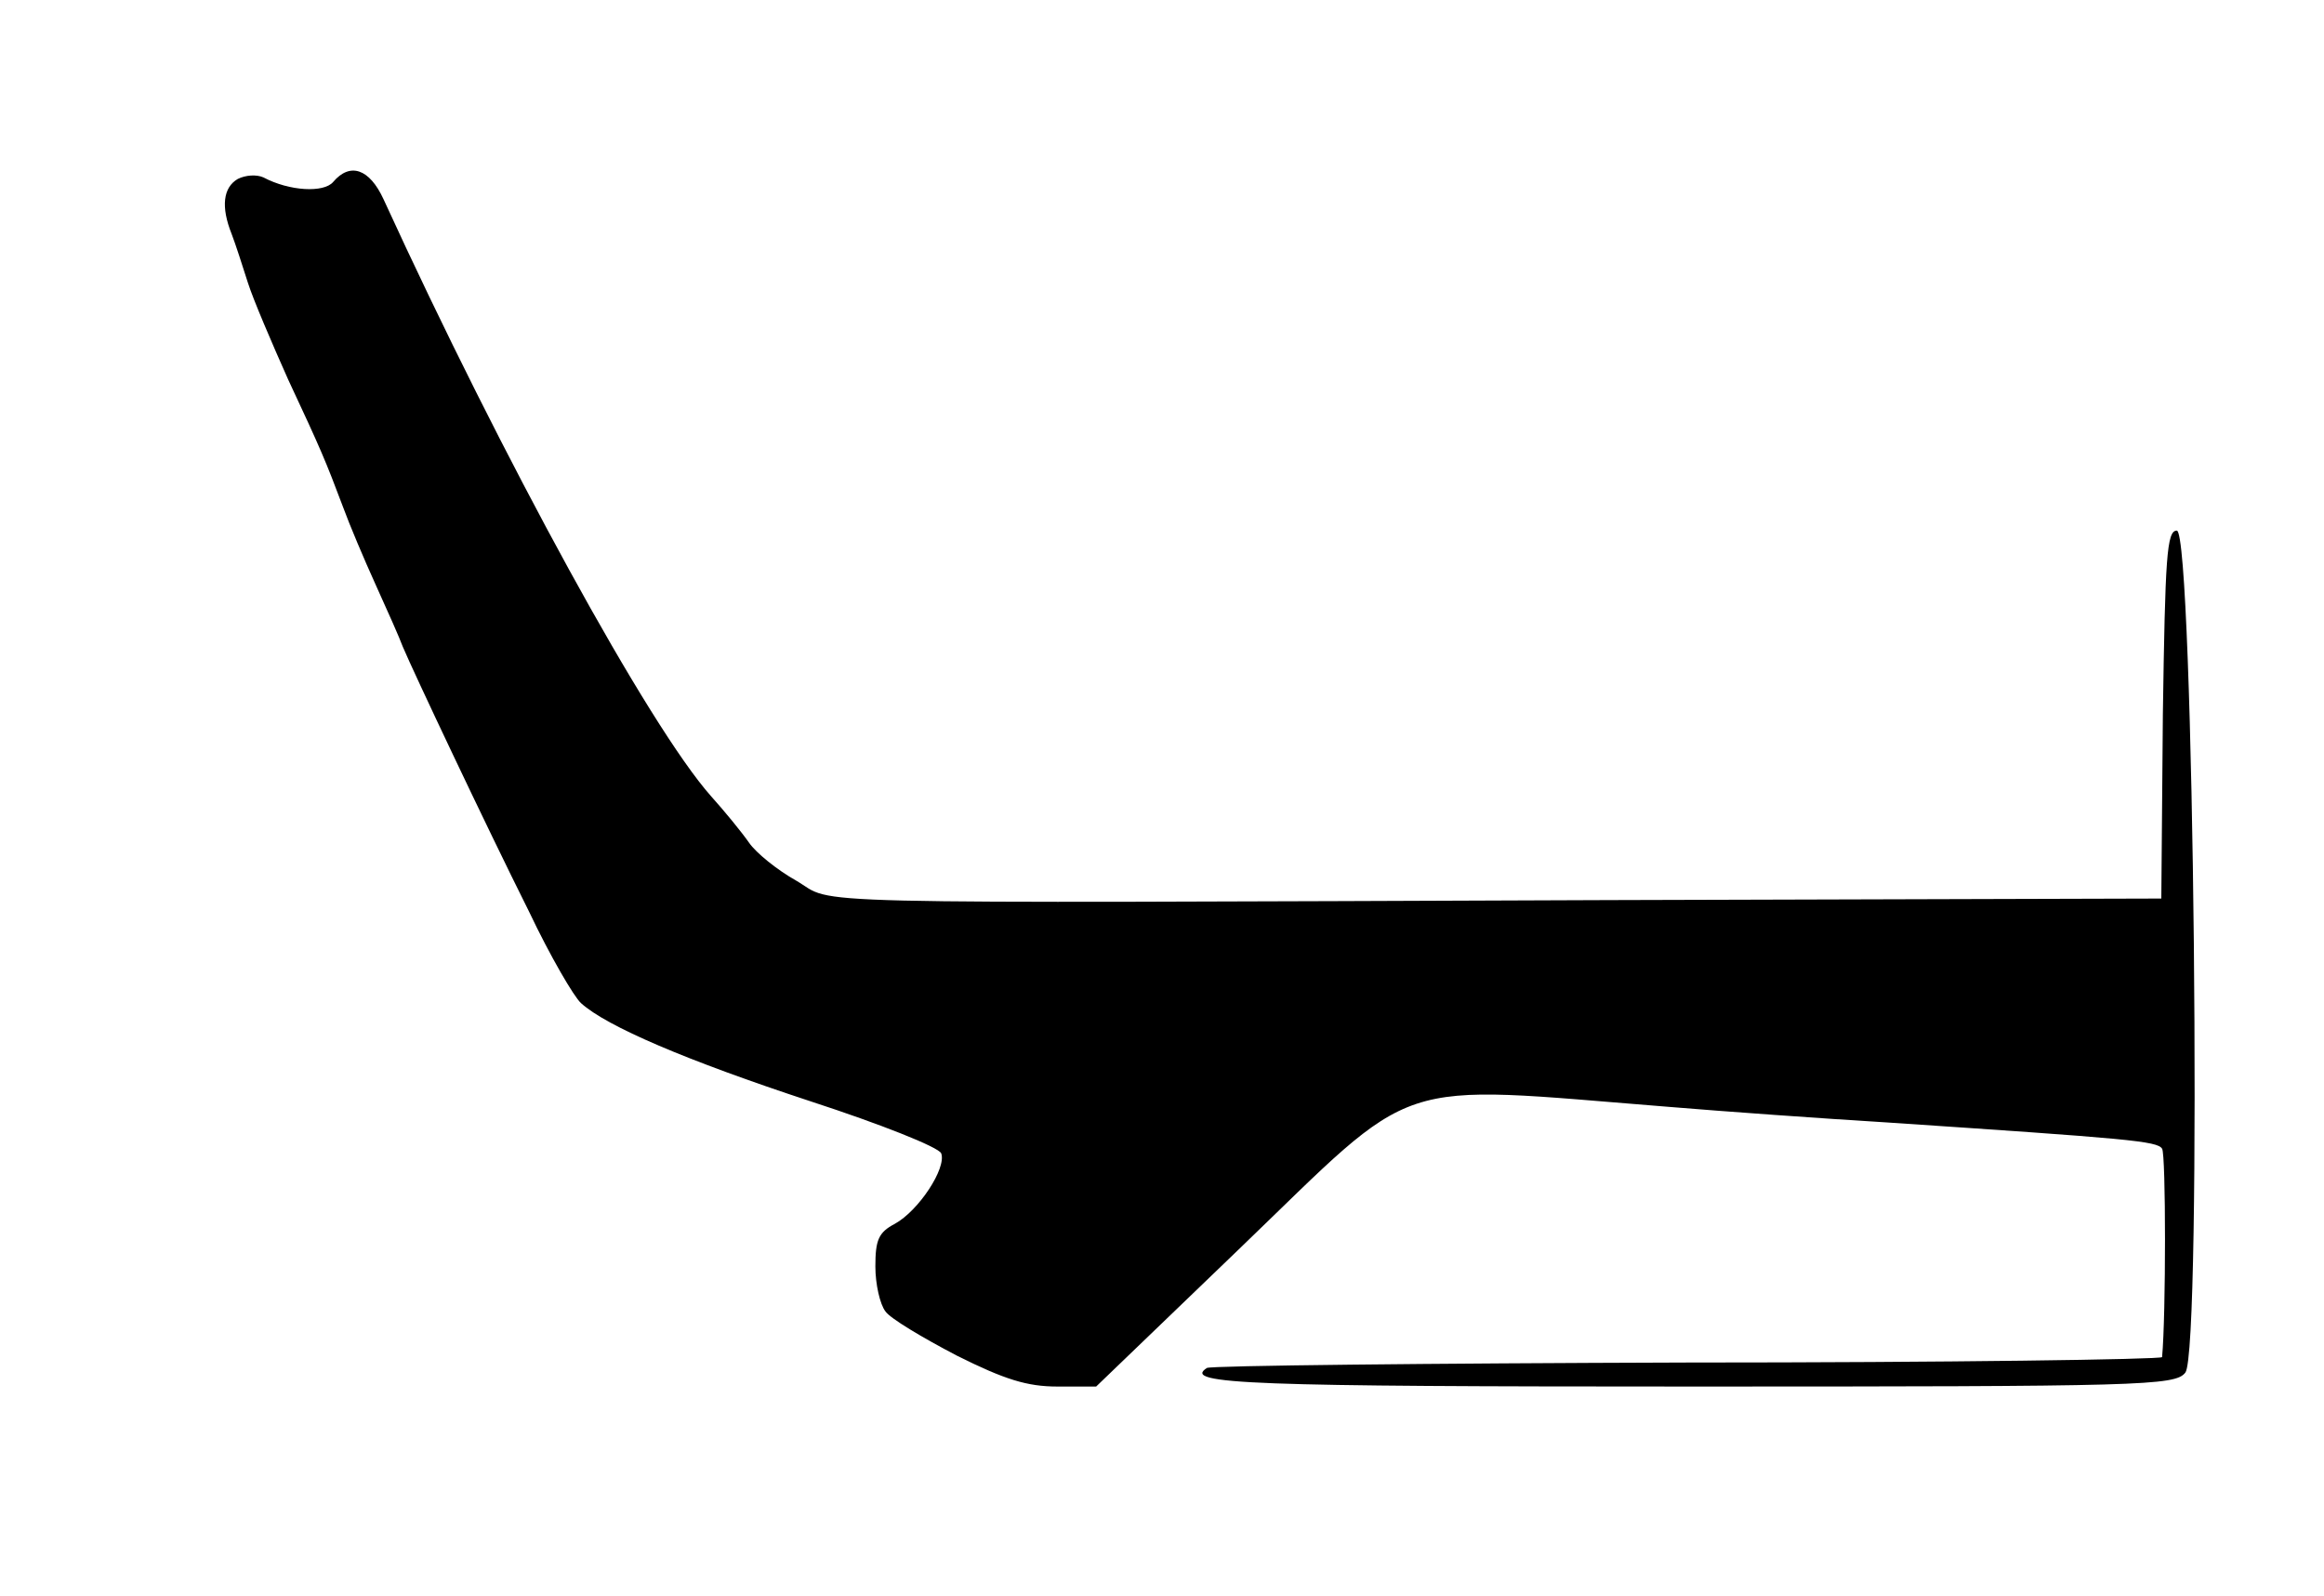 <?xml version="1.0" standalone="no"?>
<!DOCTYPE svg PUBLIC "-//W3C//DTD SVG 20010904//EN"
 "http://www.w3.org/TR/2001/REC-SVG-20010904/DTD/svg10.dtd">
<svg version="1.0" xmlns="http://www.w3.org/2000/svg"
 width="300pt" height="206pt" viewBox="0 0 300 206"
 preserveAspectRatio="xMidYMid meet">
<g transform="translate(0,206) scale(0.1,-0.1)"
fill="#000000" stroke="none">
<path d="M307 1829 c-19 -11 -22 -36 -8 -71 5 -13 14 -41 21 -63 7 -22 31 -78
52 -125 43 -92 48 -104 71 -165 8 -22 27 -67 42 -100 15 -33 31 -69 35 -80 13
-31 106 -228 163 -342 27 -57 58 -110 67 -118 33 -30 136 -74 297 -127 89 -29
165 -59 168 -67 7 -19 -29 -74 -60 -91 -21 -11 -25 -21 -25 -55 0 -23 6 -49
13 -58 6 -9 48 -34 92 -57 62 -31 91 -40 130 -40 l50 0 184 177 c236 227 191
213 556 184 72 -6 198 -15 280 -20 313 -21 350 -24 356 -34 5 -7 5 -215 0
-269 -1 -3 -276 -7 -613 -7 -336 -1 -615 -4 -620 -7 -33 -21 58 -24 626 -24
581 0 624 1 637 18 22 27 11 1087 -11 1087 -13 0 -15 -34 -18 -237 l-2 -238
-713 -2 c-1082 -4 -996 -6 -1049 25 -25 14 -52 36 -61 49 -9 13 -31 40 -49 60
-80 90 -269 435 -423 771 -18 39 -43 48 -65 22 -12 -14 -56 -12 -90 6 -9 4
-23 3 -33 -2z"/>
</g>
</svg>
